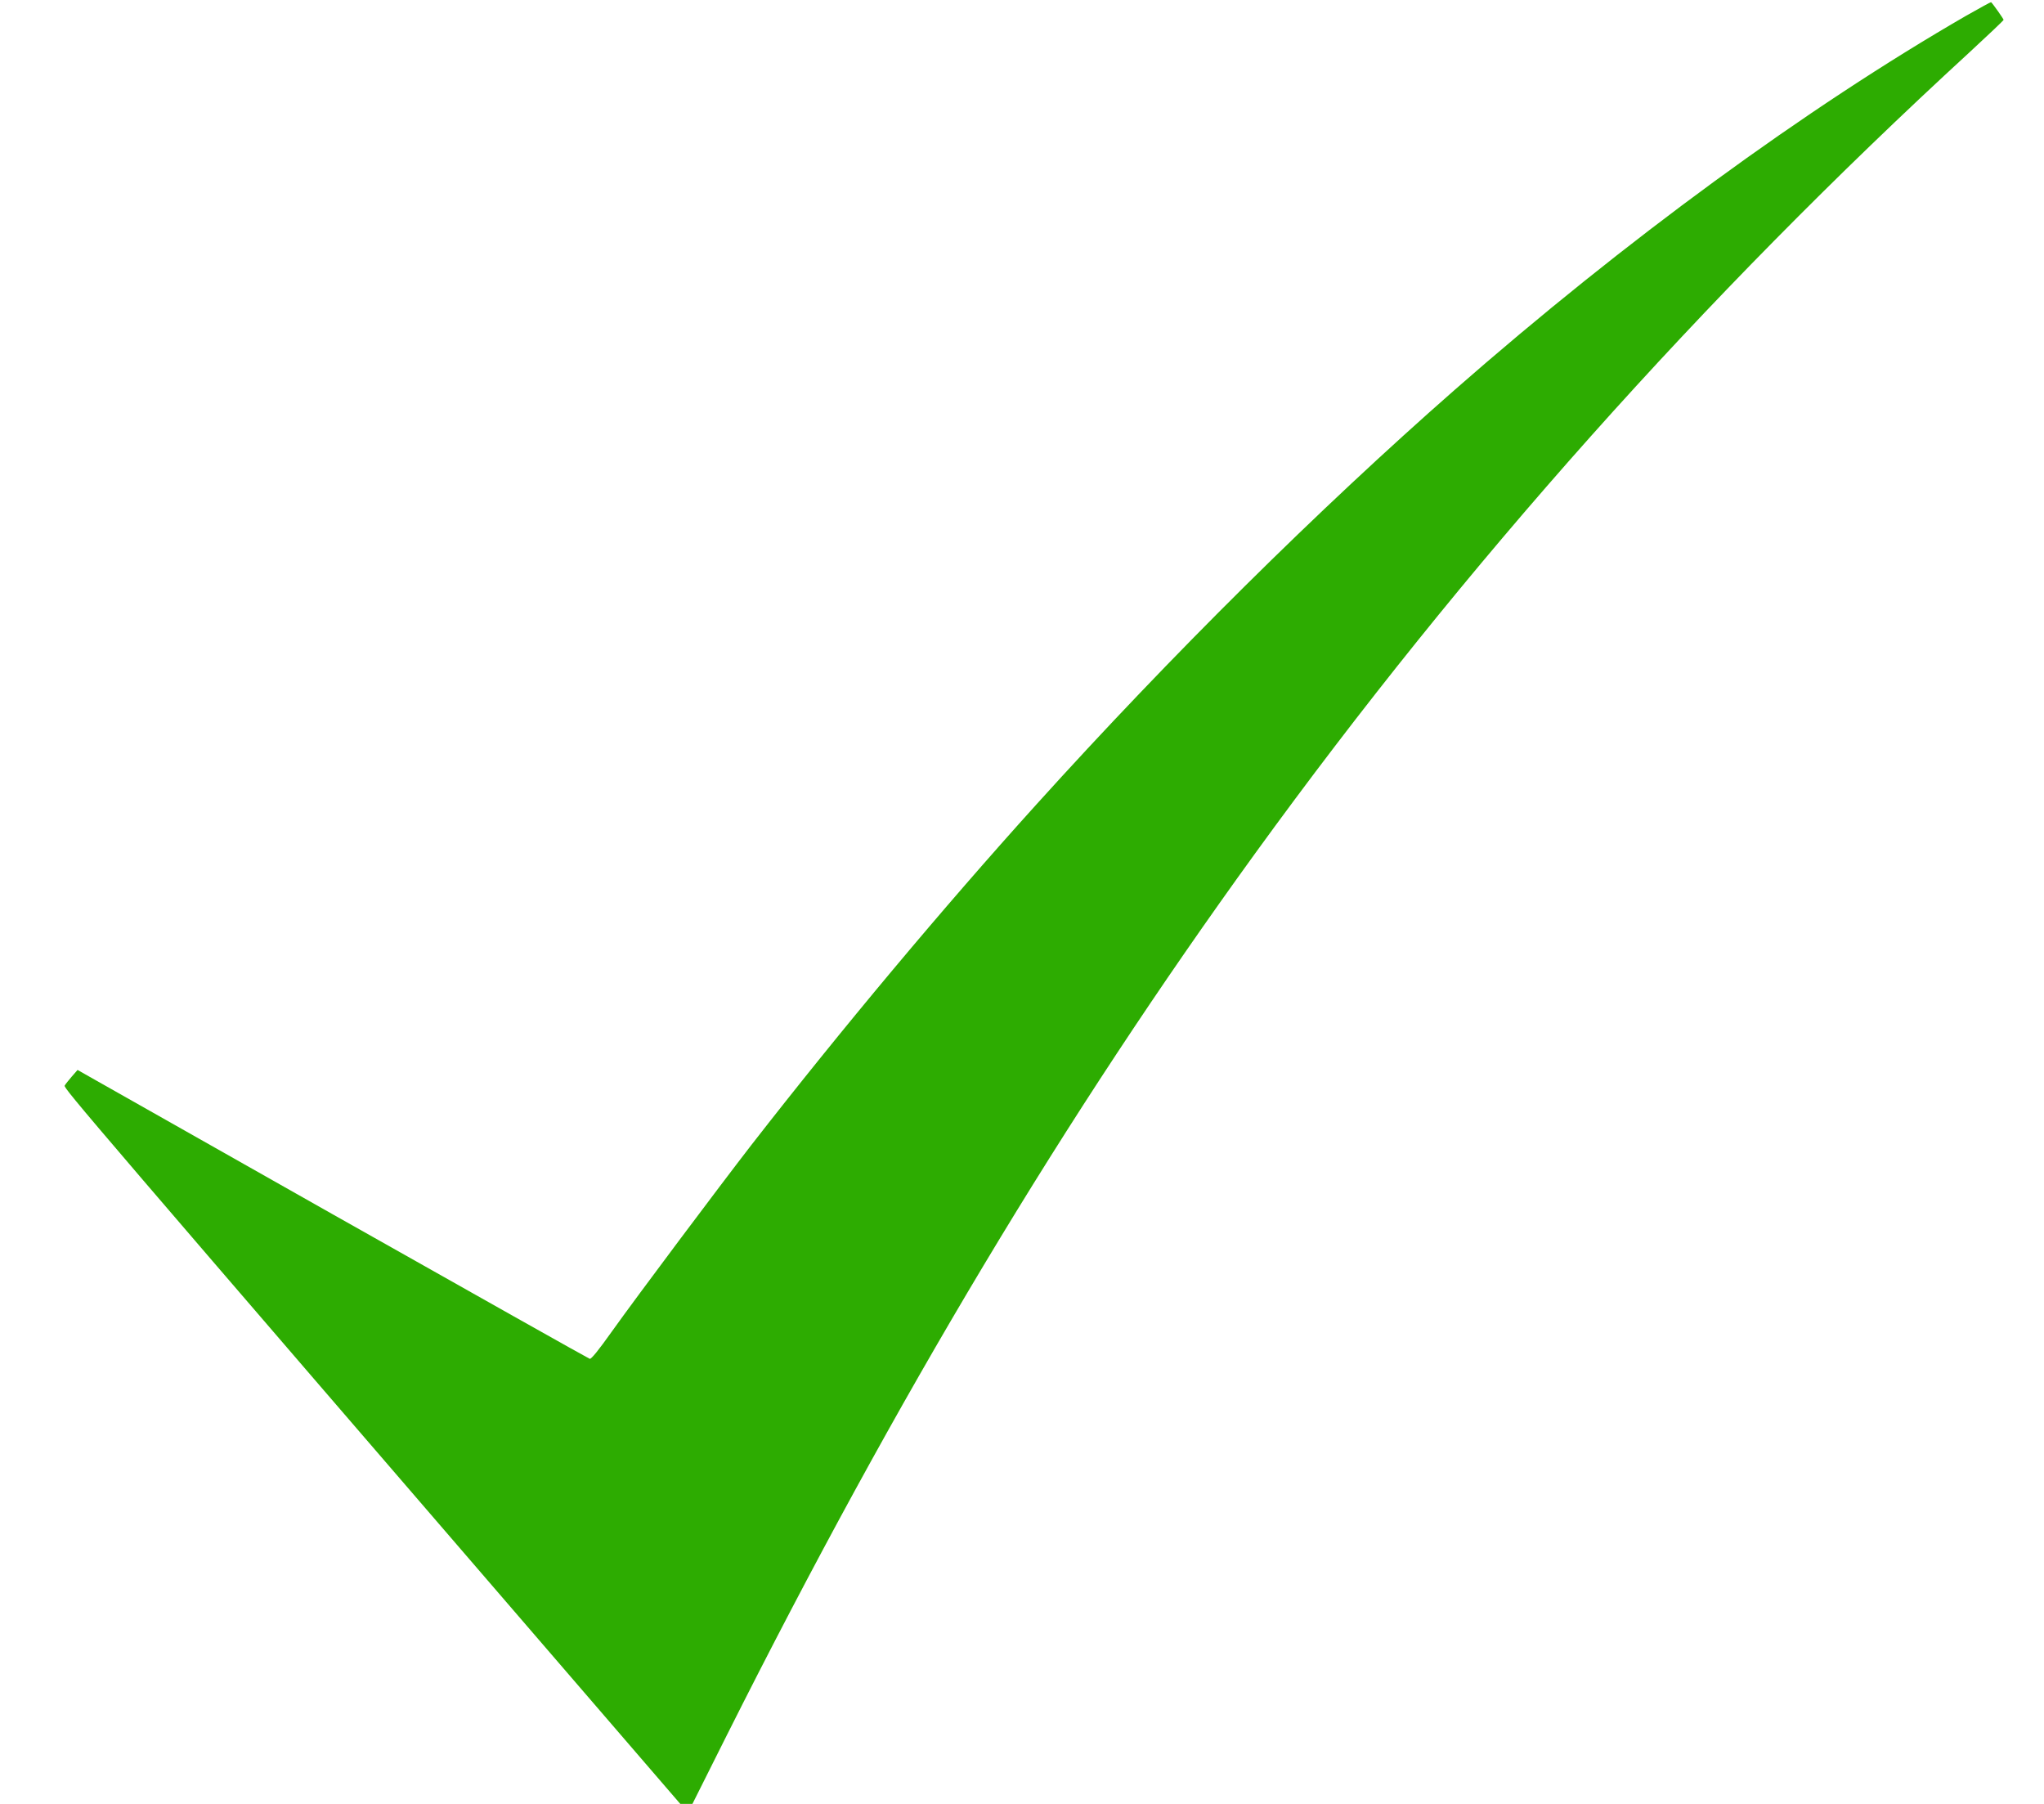 <svg width="17" height="15" viewBox="0 0 17 15" fill="none" xmlns="http://www.w3.org/2000/svg">
<g id="305615 1" clip-path="url(#clip0_11600_160199)">
<g id="Group">
<path id="Vector" d="M16.354 0.13C15.022 0.899 13.517 1.999 12.102 3.239C10.962 4.239 9.745 5.444 8.619 6.69C7.841 7.551 7.003 8.552 6.246 9.525C5.983 9.865 5.302 10.773 5.088 11.073C4.978 11.228 4.917 11.303 4.905 11.299C4.894 11.296 3.931 10.754 2.765 10.096L0.645 8.897L0.597 8.952C0.572 8.982 0.544 9.015 0.538 9.027C0.526 9.047 0.706 9.257 5.289 14.572L5.658 15H5.708H5.759L6.046 14.427C7.465 11.602 8.859 9.277 10.44 7.095C12.183 4.691 14.156 2.477 16.377 0.438C16.535 0.292 16.664 0.17 16.664 0.165C16.664 0.158 16.577 0.034 16.56 0.018C16.558 0.016 16.465 0.067 16.354 0.13Z" fill="#2DAC01"/>
</g>
</g>
<defs>
<clipPath id="clip0_11600_160199">
<rect width="16.203" height="15" fill="white" transform="translate(0.5)"/>
</clipPath>
</defs>
</svg>

